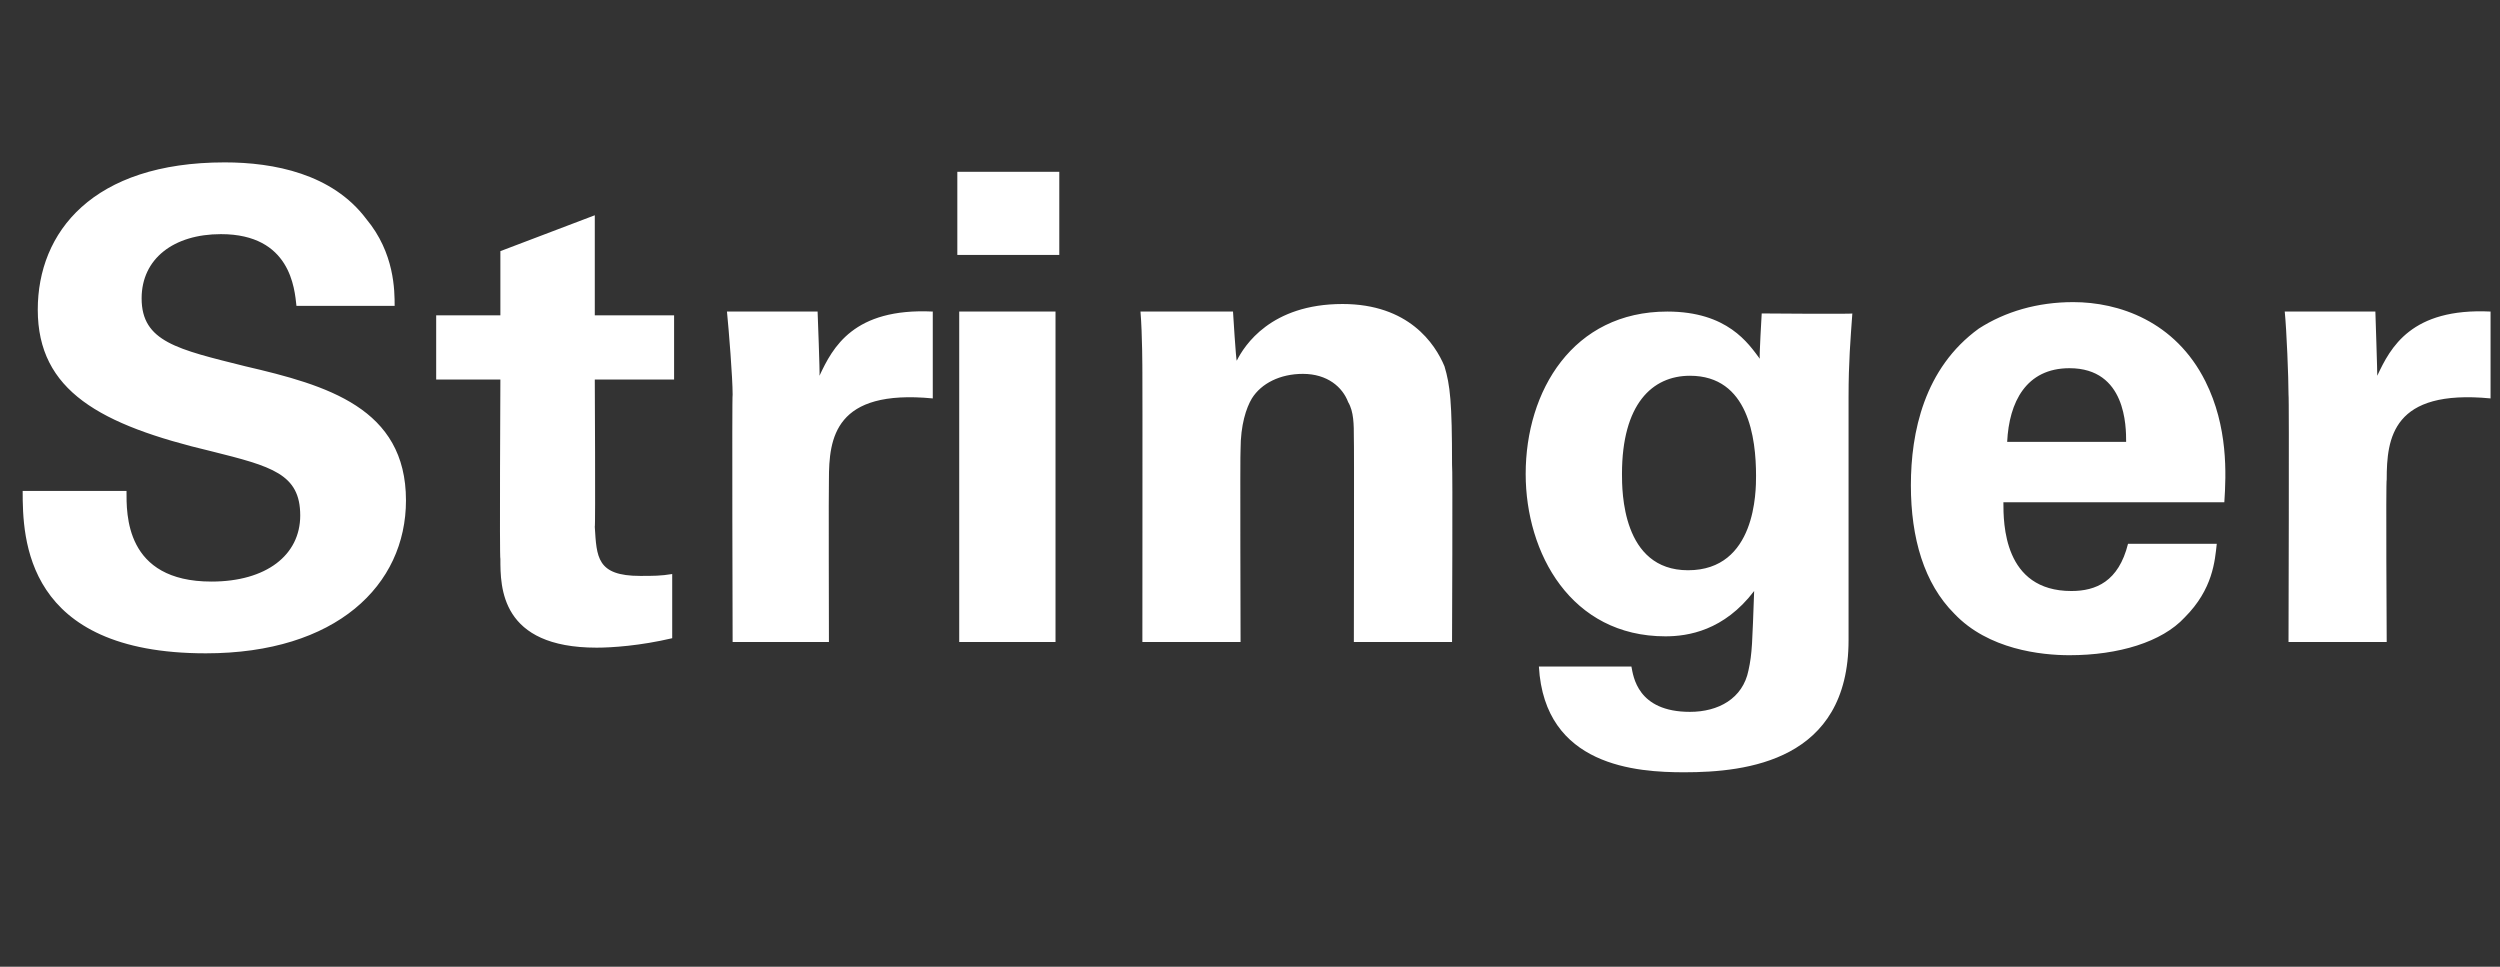 <?xml version="1.0" standalone="no"?><!DOCTYPE svg PUBLIC "-//W3C//DTD SVG 1.1//EN" "http://www.w3.org/Graphics/SVG/1.1/DTD/svg11.dtd"><svg xmlns="http://www.w3.org/2000/svg" version="1.1" width="132.4px" height="51.2px" viewBox="0 -9 132.4 51.2" style="top:-9px"><rect x="0" y="-9" width="132.4" height="51.2" fill="#333333" stroke="none"/><desc>Stringer</desc><defs/><g id="Polygon99355"><path d="m6.7 17c0 1.2-.1 4.8 4.5 4.8c2.9 0 4.7-1.4 4.7-3.5c0-2.2-1.5-2.6-4.7-3.4c-5.9-1.4-9.2-3.2-9.2-7.5c0-4.1 2.9-7.8 9.9-7.8c2.6 0 5.7.6 7.5 3c1.5 1.8 1.5 3.8 1.5 4.6c0 0-5.2 0-5.2 0c-.1-.9-.3-3.8-4-3.8c-2.5 0-4.2 1.3-4.2 3.4c0 2.3 1.9 2.7 5.5 3.6c4.3 1 8.5 2.2 8.5 7.1c0 4.5-3.7 8.1-10.6 8.1c-9.6 0-9.7-6.1-9.7-8.6c0 0 5.5 0 5.5 0zm28.9 7.8c-1.7.4-3.2.5-4 .5c-5.1 0-5.1-3.2-5.1-4.7c-.05.04 0-9.5 0-9.5l-3.4 0l0-3.4l3.4 0l0-3.4l5-1.9l0 5.3l4.2 0l0 3.4l-4.2 0c0 0 .04 7.85 0 7.8c.1 1.6.1 2.6 2.4 2.6c.7 0 1.1 0 1.7-.1c0 0 0 3.4 0 3.4zm3.2-12.9c0-.9-.2-3.4-.3-4.4c.02 0 4.8 0 4.8 0c0 0 .13 3.36.1 3.4c.7-1.5 1.8-3.6 6-3.4c0 0 0 4.6 0 4.6c-5.2-.5-5.5 2.1-5.5 4.3c-.02.03 0 8.6 0 8.6l-5.1 0c0 0-.04-13.14 0-13.1zm11.9-11.8l5.4 0l0 4.4l-5.4 0l0-4.4zm.1 7.4l5.1 0l0 17.5l-5.1 0l0-17.5zm9.7 3.2c0-.1 0-2-.1-3.2c.01 0 4.9 0 4.9 0c0 0 .16 2.63.2 2.6c.4-.8 1.8-3 5.6-3c3.5 0 4.9 2.1 5.4 3.3c.3 1 .4 1.9.4 5.2c.04 0 0 9.4 0 9.4l-5.2 0c0 0 .02-10.82 0-10.8c0-.7 0-1.4-.3-1.9c-.3-.8-1.1-1.5-2.4-1.5c-1.2 0-2.2.5-2.7 1.3c-.3.5-.6 1.4-.6 2.7c-.03 0 0 10.2 0 10.2l-5.2 0c0 0 .01-14.31 0-14.3zm37.6-3.1c-.1 1.4-.2 2.6-.2 4.4c0 0 0 12.9 0 12.9c0 6.4-5.4 7-8.7 7c-2.5 0-7.4-.3-7.7-5.6c0 0 4.9 0 4.9 0c.1.5.3 2.4 3.1 2.4c1.5 0 2.8-.7 3.1-2.2c.2-.9.2-1.5.3-4.2c-1.6 2.1-3.5 2.4-4.7 2.4c-5 0-7.4-4.4-7.4-8.6c0-4.4 2.5-8.6 7.5-8.6c3.2 0 4.3 1.7 4.9 2.5c-.04-.04.1-2.4.1-2.4c0 0 4.84.04 4.8 0zm-8.7 13.6c3.6 0 3.6-4.2 3.6-5c0-2-.4-5.3-3.5-5.3c-2 0-3.6 1.5-3.6 5.2c0 .9 0 5.1 3.5 5.1zm16.7-3.6c0 1.1 0 4.7 3.6 4.7c1.3 0 2.5-.5 3-2.5c0 0 4.7 0 4.7 0c-.1.9-.2 2.4-1.7 3.9c-1.2 1.3-3.5 2-6.1 2c-1.5 0-4.3-.3-6.1-2.2c-1.6-1.6-2.3-4-2.3-6.8c0-2.8.7-6.2 3.6-8.3c1.4-.9 3.1-1.4 5-1.4c2.4 0 5.4 1 7 4.2c1.2 2.4 1.1 4.9 1 6.4c0 0-11.7 0-11.7 0zm6.5-3.2c0-.8 0-3.9-3-3.9c-2.3 0-3.2 1.8-3.3 3.9c0 0 6.3 0 6.3 0zm8.6-2.5c0-.9-.1-3.4-.2-4.4c-.01 0 4.8 0 4.8 0c0 0 .11 3.36.1 3.4c.7-1.5 1.8-3.6 6-3.4c0 0 0 4.6 0 4.6c-5.2-.5-5.5 2.1-5.5 4.3c-.05.03 0 8.6 0 8.6l-5.2 0c0 0 .04-13.14 0-13.1z" stroke="none" fill="#fff"/></g></svg>